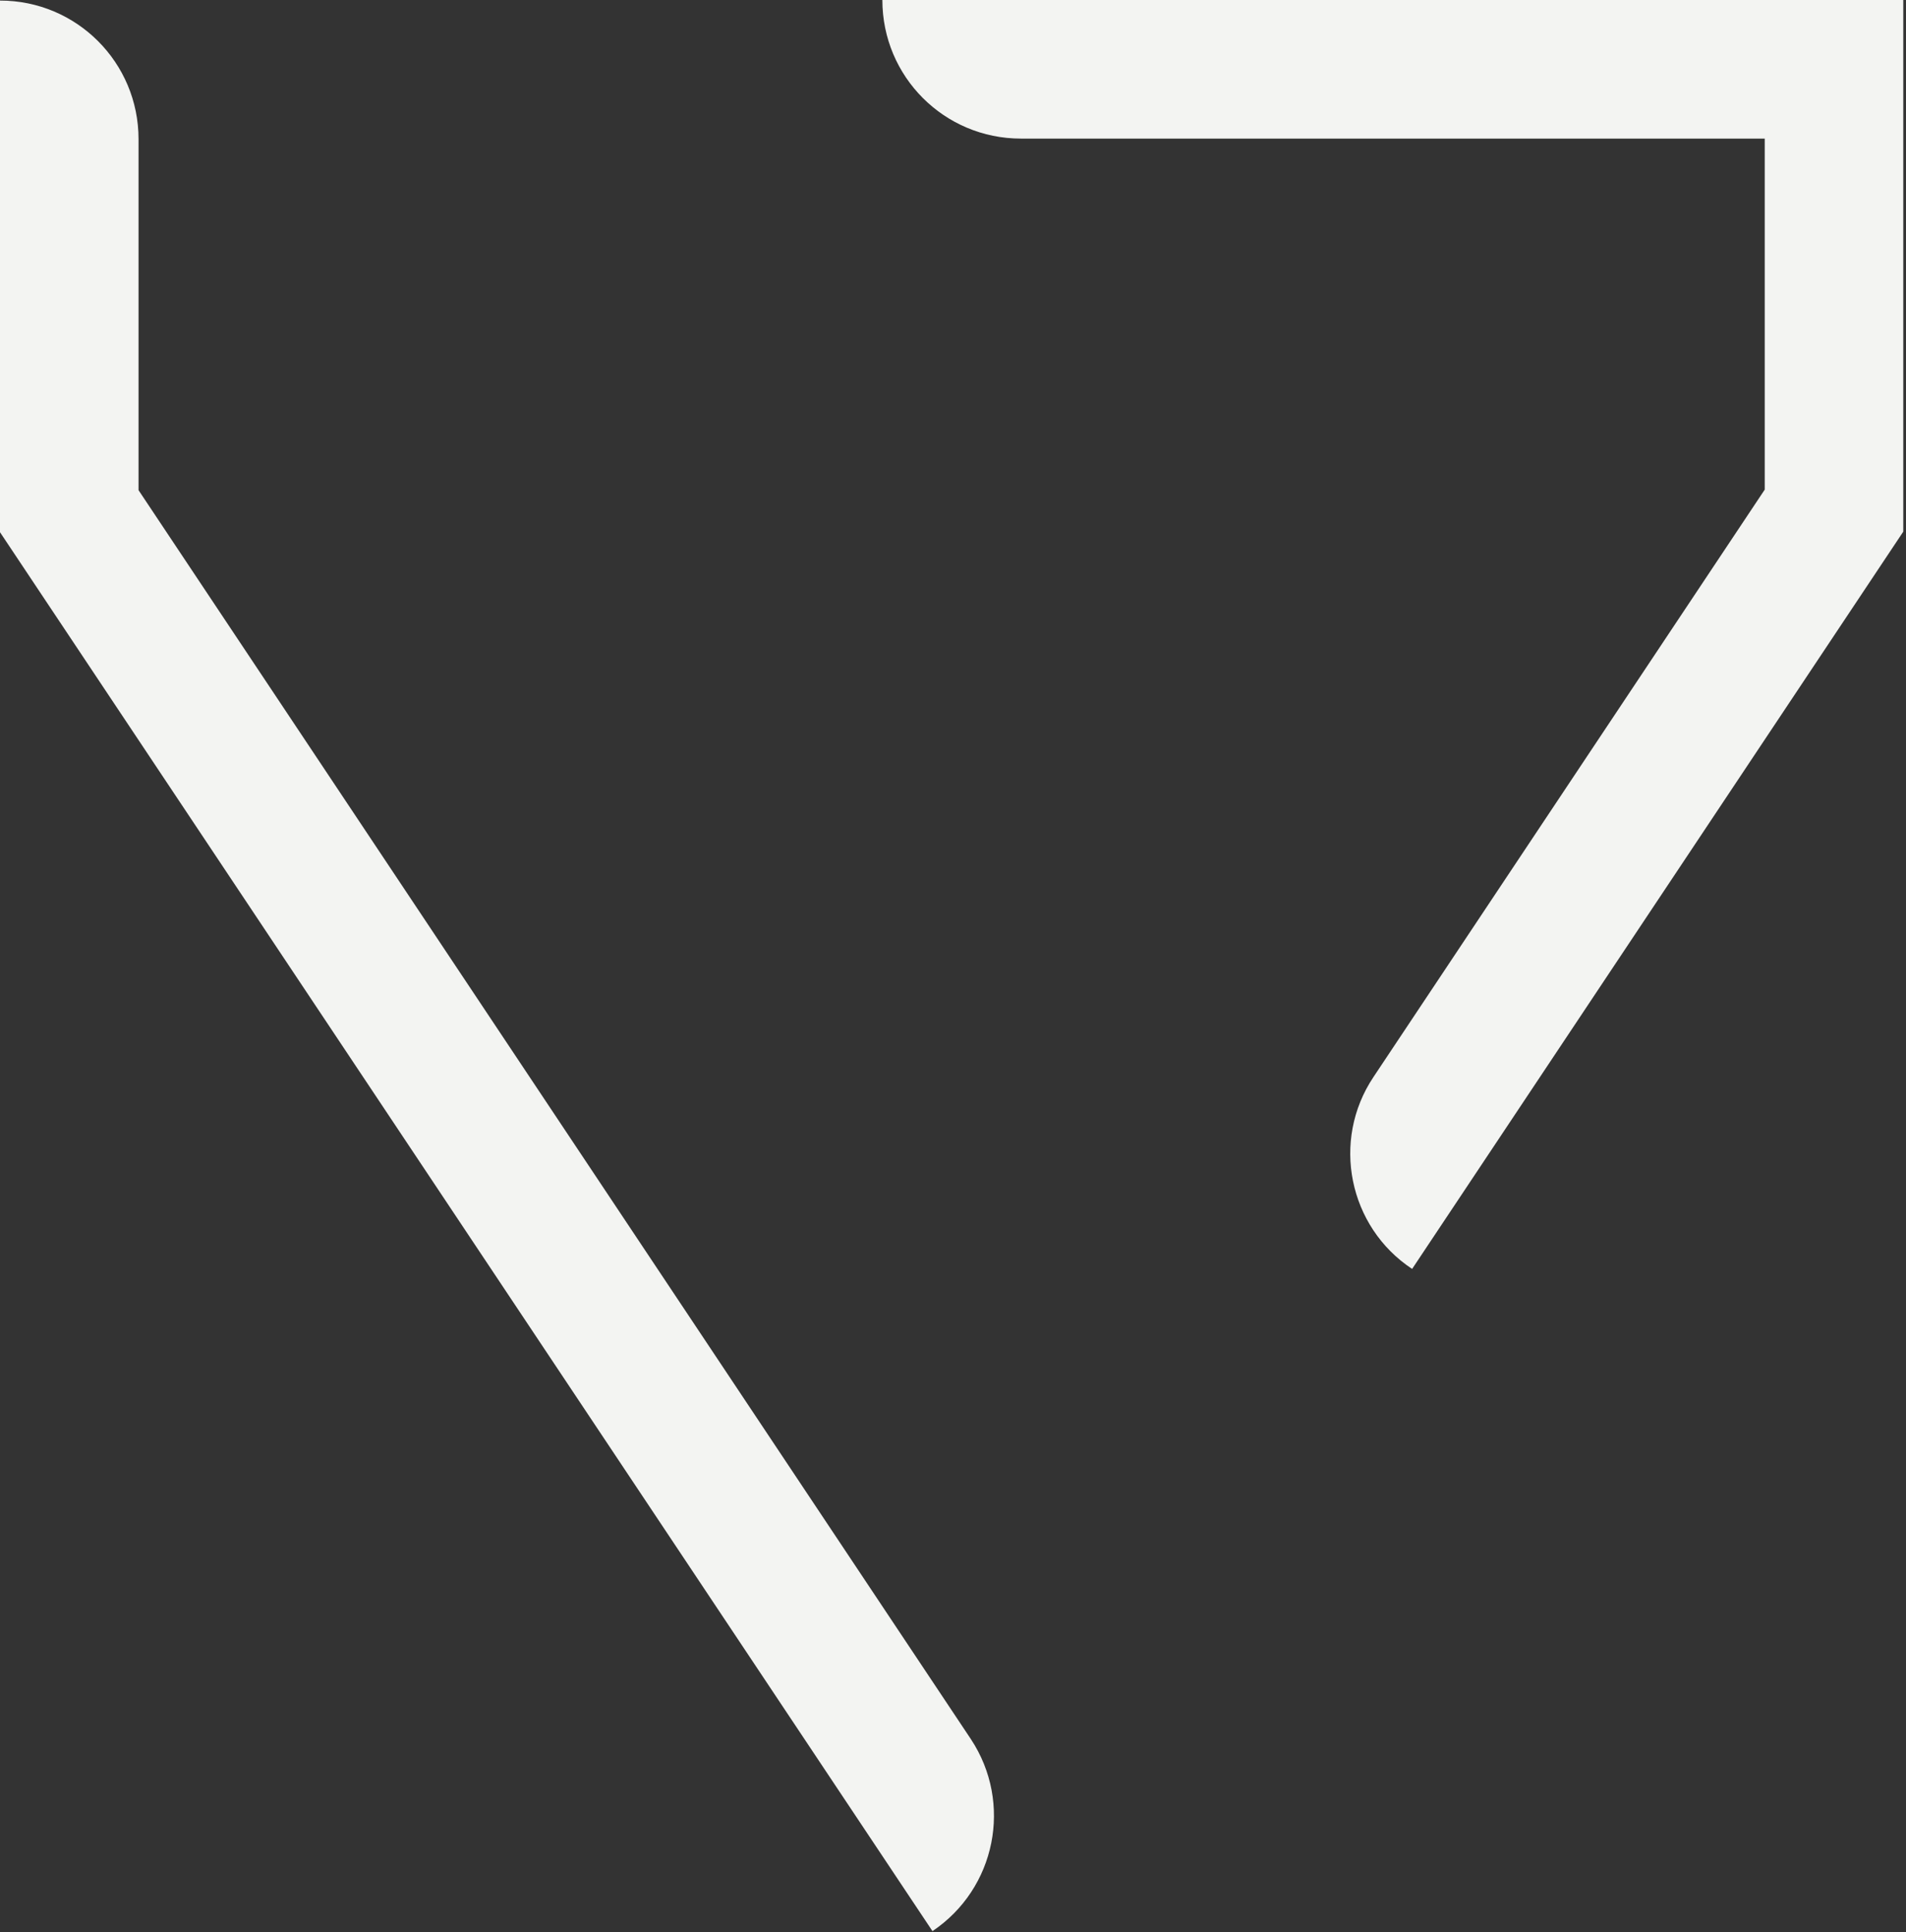 <svg xmlns="http://www.w3.org/2000/svg" width="682" height="691" viewBox="0 0 682 691" fill="none"><rect x="0" y="0" width="682" height="691" fill="#333333" stroke="none"/><g clip-path="url(#clip0_2016_680)"><path d="M333.605 690.721C356.36 675.485 362.455 644.808 347.42 622.055L49.573 175.319V49.77C49.573 22.344 27.428 0.2 0 0.2V190.352L333.808 690.924L333.605 690.721Z" fill="#F3F4F2"></path><path d="M505.282 453.847L681.025 190.152V0H315.725C315.725 27.426 337.871 49.57 365.299 49.57H631.451V175.119L491.467 385.18C476.229 407.934 482.527 438.813 505.282 453.847Z" fill="#F3F4F2"></path></g><defs><clipPath id="clip0_2016_680"><rect width="681.025" height="690.924" fill="white"></rect></clipPath></defs></svg>